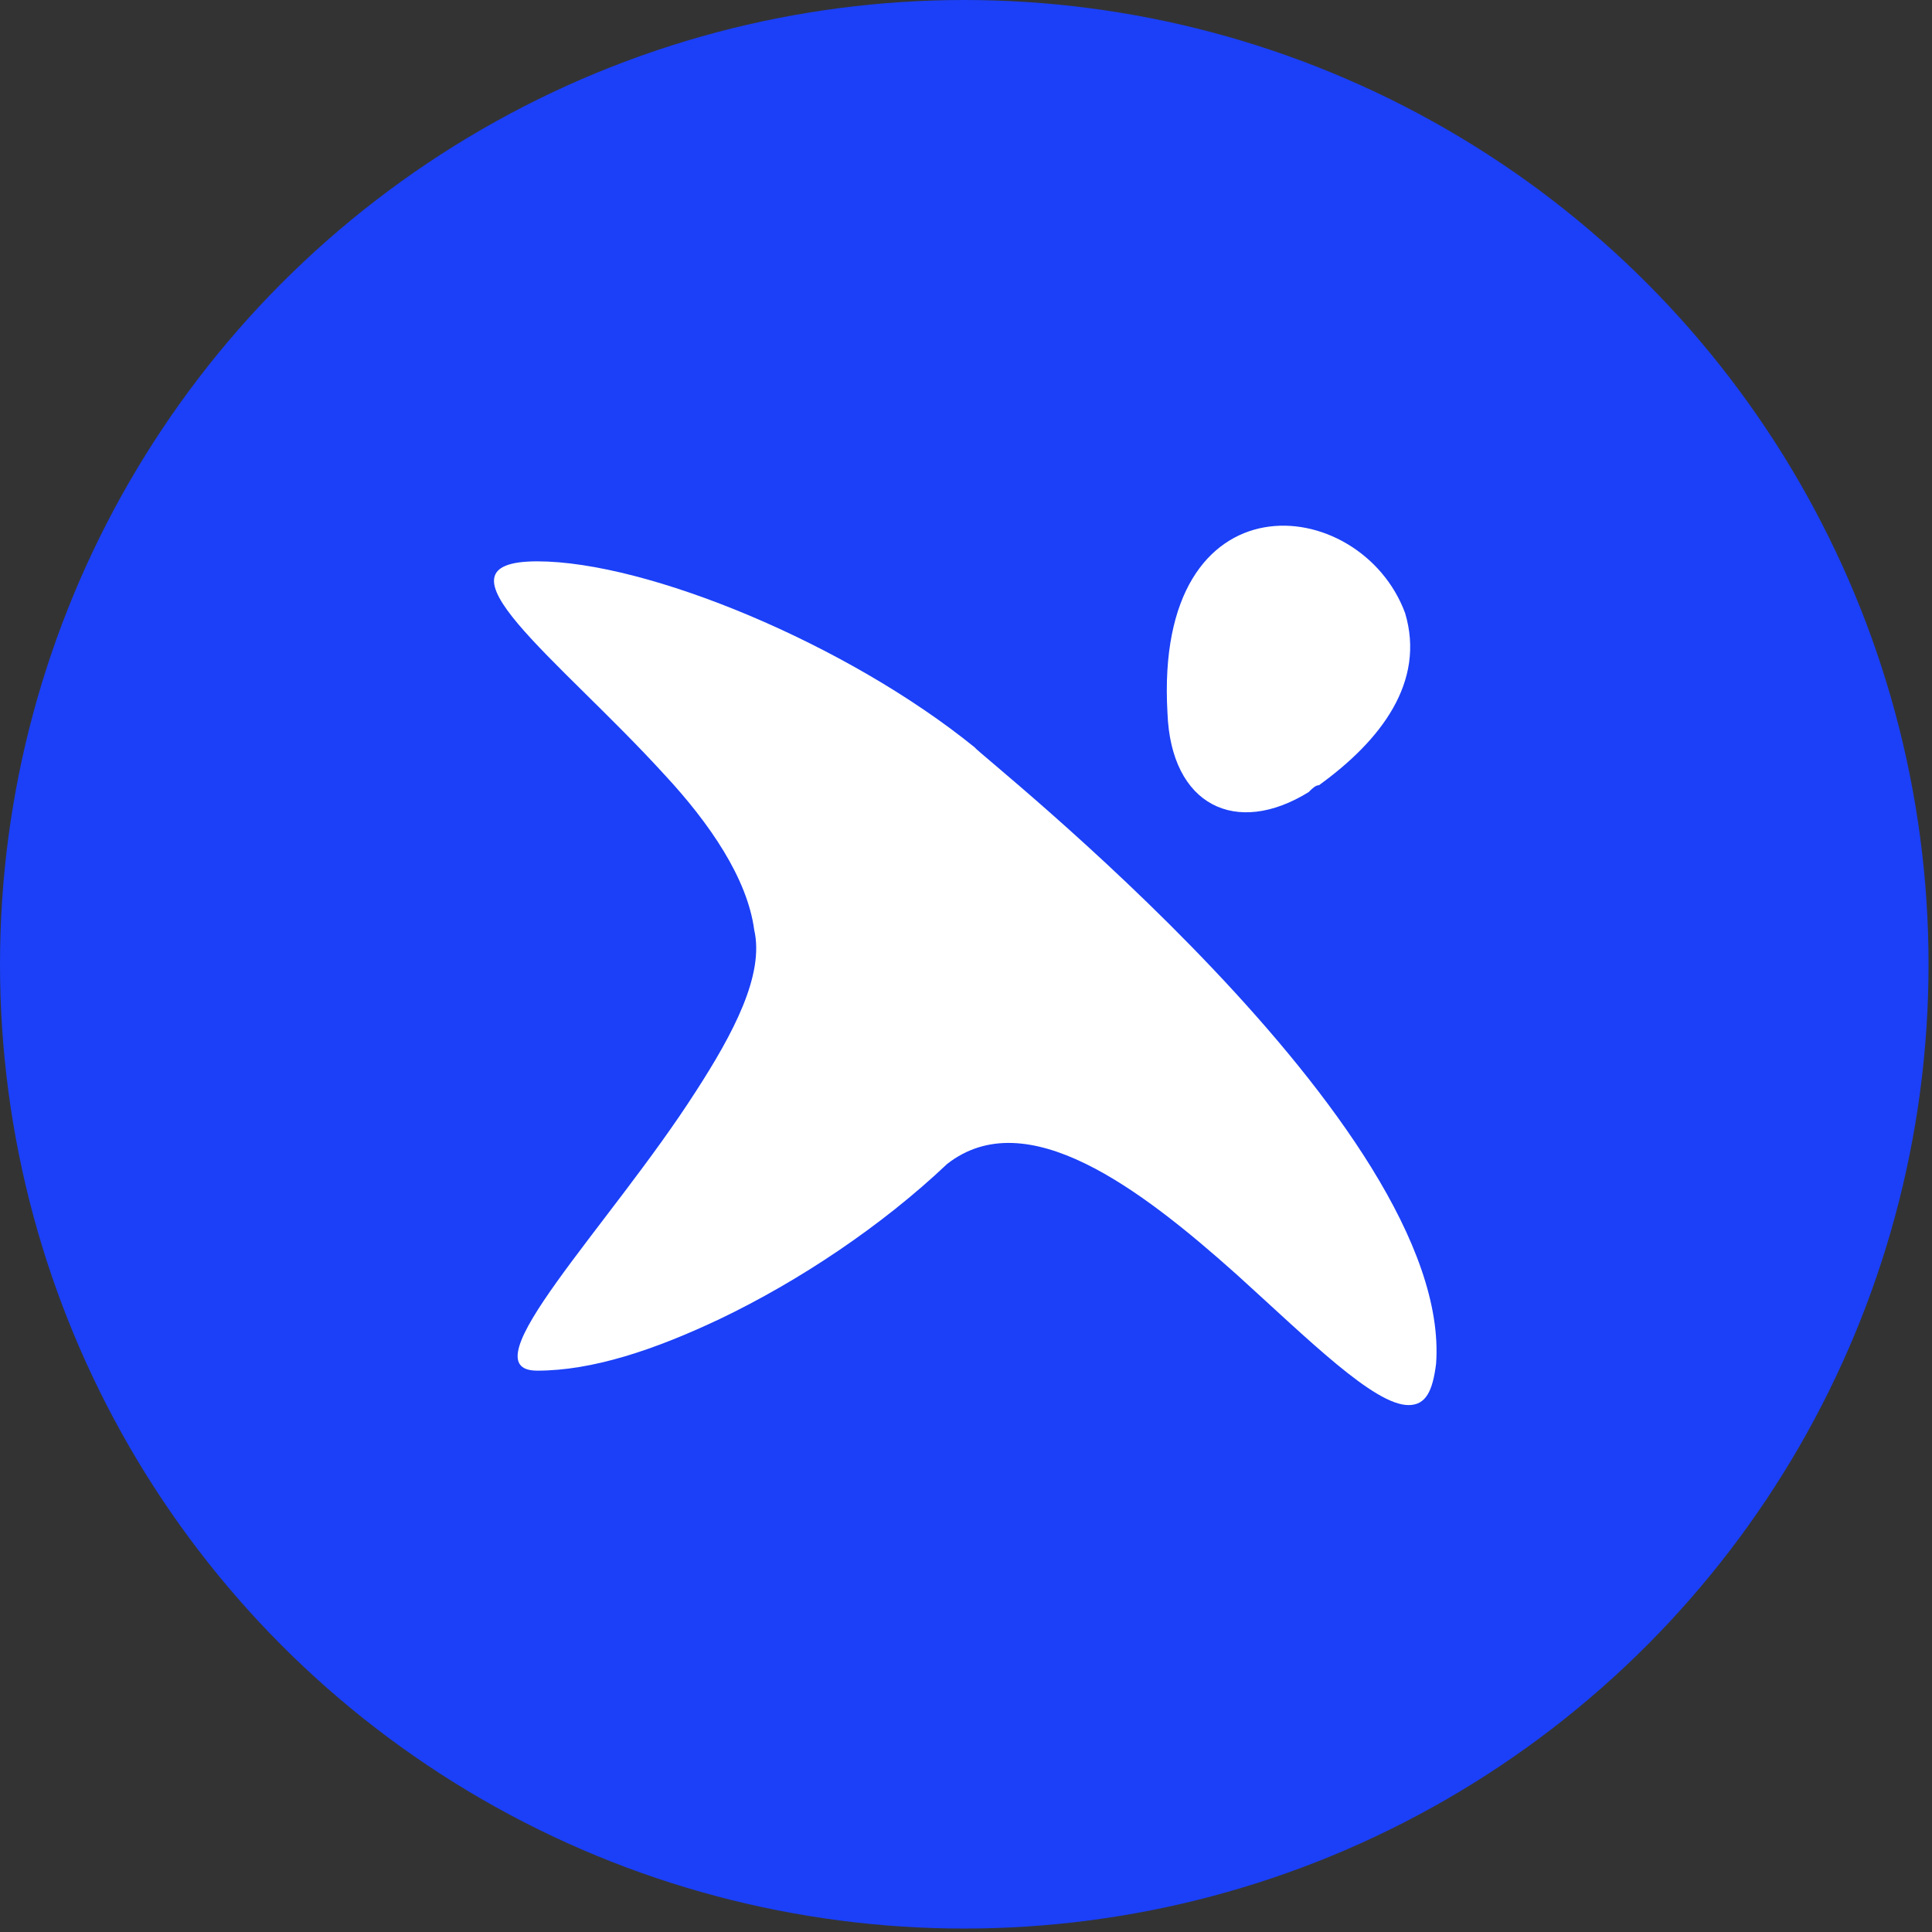 <?xml version="1.0" encoding="UTF-8"?>
<!DOCTYPE svg PUBLIC "-//W3C//DTD SVG 1.1//EN" "http://www.w3.org/Graphics/SVG/1.1/DTD/svg11.dtd">
<!-- Creator: CorelDRAW 2021 (64-Bit) -->
<svg xmlns="http://www.w3.org/2000/svg" xml:space="preserve" width="16px" height="16px" version="1.1" style="shape-rendering:geometricPrecision; text-rendering:geometricPrecision; image-rendering:optimizeQuality; fill-rule:evenodd; clip-rule:evenodd"
viewBox="0 0 0.561 0.561"
 xmlns:xlink="http://www.w3.org/1999/xlink"
 xmlns:xodm="http://www.corel.com/coreldraw/odm/2003">
 <rect x="0" y="0" width="0.561" height="0.561" fill="#333333" stroke="none"/>
 <defs>
  <style type="text/css">
   <![CDATA[
    .fil0 {fill:#1B40F7}
    .fil1 {fill:white}
   ]]>
  </style>
 </defs>
 <g id="Layer_x0020_1">
  <g id="_2422716144016">
   <circle class="fil0" cx="0.28" cy="0.28" r="0.28"/>
   <g>
    <path class="fil1" d="M0.209 0.383c0,0 0,0 0,0 0.023,-0.011 0.047,-0.027 0.066,-0.045l0 0c0.023,-0.018 0.056,0.007 0.084,0.032 0.021,0.019 0.04,0.038 0.05,0.038 0.005,0 0.007,-0.004 0.008,-0.012 0.005,-0.069 -0.133,-0.177 -0.134,-0.179 -0.037,-0.03 -0.095,-0.054 -0.127,-0.054 -0.033,0 0.006,0.028 0.037,0.062 0,0 0,0 0,0 0.013,0.014 0.024,0.03 0.026,0.045 0.003,0.013 -0.006,0.03 -0.017,0.047 -0.025,0.039 -0.067,0.081 -0.046,0.081 0.016,0 0.034,-0.006 0.053,-0.015z"/>
    <path class="fil1" d="M0.383 0.228c0.018,-0.013 0.031,-0.03 0.025,-0.05 -0.013,-0.035 -0.073,-0.041 -0.069,0.029 0.001,0.027 0.02,0.036 0.041,0.023 0.001,-0.001 0.002,-0.002 0.003,-0.002z"/>
   </g>
  </g>
 </g>
</svg>

